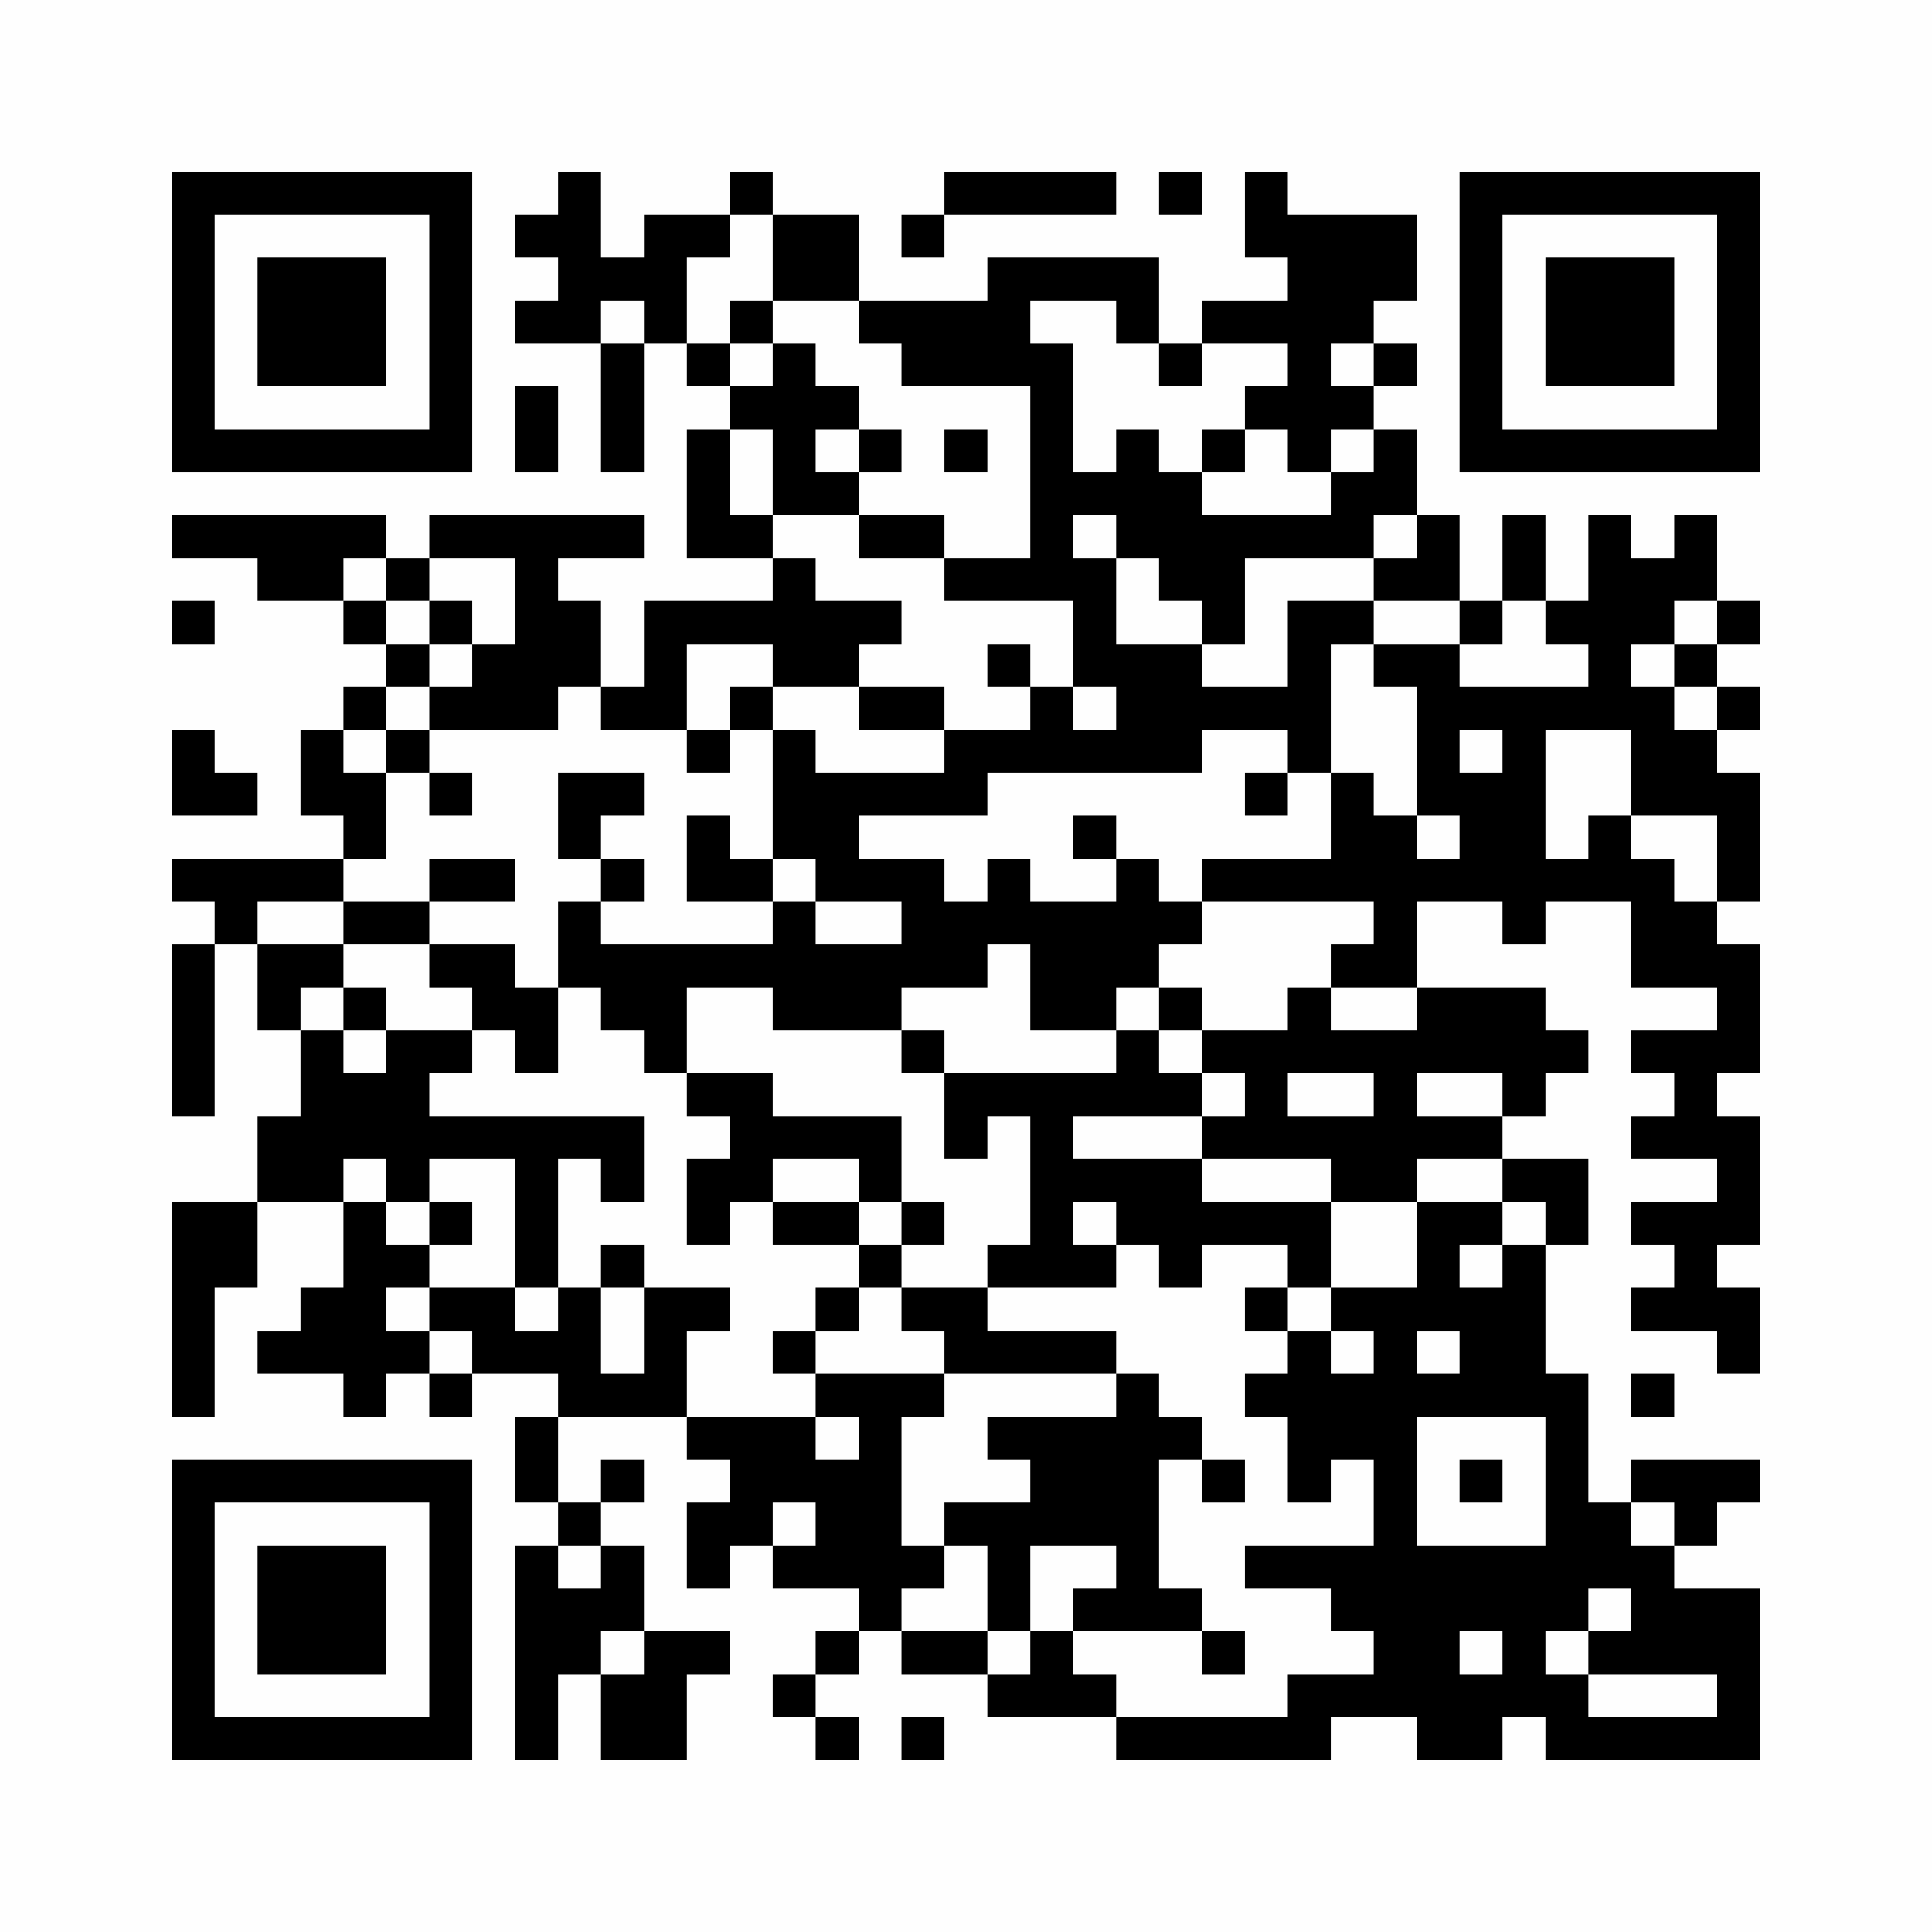 <?xml version="1.0" encoding="UTF-8"?>
<svg xmlns="http://www.w3.org/2000/svg" version="1.1" width="200" height="200" viewBox="0 0 200 200"><rect x="0" y="0" width="200" height="200" fill="#fefefe"/><g transform="scale(4.444)"><g transform="translate(4,4)"><path fill-rule="evenodd" d="M9 0L9 1L8 1L8 2L9 2L9 3L8 3L8 4L10 4L10 7L11 7L11 4L12 4L12 5L13 5L13 6L12 6L12 9L14 9L14 10L11 10L11 12L10 12L10 10L9 10L9 9L11 9L11 8L6 8L6 9L5 9L5 8L0 8L0 9L2 9L2 10L4 10L4 11L5 11L5 12L4 12L4 13L3 13L3 15L4 15L4 16L0 16L0 17L1 17L1 18L0 18L0 22L1 22L1 18L2 18L2 20L3 20L3 22L2 22L2 24L0 24L0 29L1 29L1 26L2 26L2 24L4 24L4 26L3 26L3 27L2 27L2 28L4 28L4 29L5 29L5 28L6 28L6 29L7 29L7 28L9 28L9 29L8 29L8 31L9 31L9 32L8 32L8 37L9 37L9 35L10 35L10 37L12 37L12 35L13 35L13 34L11 34L11 32L10 32L10 31L11 31L11 30L10 30L10 31L9 31L9 29L12 29L12 30L13 30L13 31L12 31L12 33L13 33L13 32L14 32L14 33L16 33L16 34L15 34L15 35L14 35L14 36L15 36L15 37L16 37L16 36L15 36L15 35L16 35L16 34L17 34L17 35L19 35L19 36L22 36L22 37L27 37L27 36L29 36L29 37L31 37L31 36L32 36L32 37L37 37L37 33L35 33L35 32L36 32L36 31L37 31L37 30L34 30L34 31L33 31L33 28L32 28L32 25L33 25L33 23L31 23L31 22L32 22L32 21L33 21L33 20L32 20L32 19L29 19L29 17L31 17L31 18L32 18L32 17L34 17L34 19L36 19L36 20L34 20L34 21L35 21L35 22L34 22L34 23L36 23L36 24L34 24L34 25L35 25L35 26L34 26L34 27L36 27L36 28L37 28L37 26L36 26L36 25L37 25L37 22L36 22L36 21L37 21L37 18L36 18L36 17L37 17L37 14L36 14L36 13L37 13L37 12L36 12L36 11L37 11L37 10L36 10L36 8L35 8L35 9L34 9L34 8L33 8L33 10L32 10L32 8L31 8L31 10L30 10L30 8L29 8L29 6L28 6L28 5L29 5L29 4L28 4L28 3L29 3L29 1L26 1L26 0L25 0L25 2L26 2L26 3L24 3L24 4L23 4L23 2L19 2L19 3L16 3L16 1L14 1L14 0L13 0L13 1L11 1L11 2L10 2L10 0ZM18 0L18 1L17 1L17 2L18 2L18 1L22 1L22 0ZM23 0L23 1L24 1L24 0ZM13 1L13 2L12 2L12 4L13 4L13 5L14 5L14 4L15 4L15 5L16 5L16 6L15 6L15 7L16 7L16 8L14 8L14 6L13 6L13 8L14 8L14 9L15 9L15 10L17 10L17 11L16 11L16 12L14 12L14 11L12 11L12 13L10 13L10 12L9 12L9 13L6 13L6 12L7 12L7 11L8 11L8 9L6 9L6 10L5 10L5 9L4 9L4 10L5 10L5 11L6 11L6 12L5 12L5 13L4 13L4 14L5 14L5 16L4 16L4 17L2 17L2 18L4 18L4 19L3 19L3 20L4 20L4 21L5 21L5 20L7 20L7 21L6 21L6 22L11 22L11 24L10 24L10 23L9 23L9 26L8 26L8 23L6 23L6 24L5 24L5 23L4 23L4 24L5 24L5 25L6 25L6 26L5 26L5 27L6 27L6 28L7 28L7 27L6 27L6 26L8 26L8 27L9 27L9 26L10 26L10 28L11 28L11 26L13 26L13 27L12 27L12 29L15 29L15 30L16 30L16 29L15 29L15 28L18 28L18 29L17 29L17 32L18 32L18 33L17 33L17 34L19 34L19 35L20 35L20 34L21 34L21 35L22 35L22 36L26 36L26 35L28 35L28 34L27 34L27 33L25 33L25 32L28 32L28 30L27 30L27 31L26 31L26 29L25 29L25 28L26 28L26 27L27 27L27 28L28 28L28 27L27 27L27 26L29 26L29 24L31 24L31 25L30 25L30 26L31 26L31 25L32 25L32 24L31 24L31 23L29 23L29 24L27 24L27 23L24 23L24 22L25 22L25 21L24 21L24 20L26 20L26 19L27 19L27 20L29 20L29 19L27 19L27 18L28 18L28 17L24 17L24 16L27 16L27 14L28 14L28 15L29 15L29 16L30 16L30 15L29 15L29 12L28 12L28 11L30 11L30 12L33 12L33 11L32 11L32 10L31 10L31 11L30 11L30 10L28 10L28 9L29 9L29 8L28 8L28 9L25 9L25 11L24 11L24 10L23 10L23 9L22 9L22 8L21 8L21 9L22 9L22 11L24 11L24 12L26 12L26 10L28 10L28 11L27 11L27 14L26 14L26 13L24 13L24 14L19 14L19 15L16 15L16 16L18 16L18 17L19 17L19 16L20 16L20 17L22 17L22 16L23 16L23 17L24 17L24 18L23 18L23 19L22 19L22 20L20 20L20 18L19 18L19 19L17 19L17 20L14 20L14 19L12 19L12 21L11 21L11 20L10 20L10 19L9 19L9 17L10 17L10 18L14 18L14 17L15 17L15 18L17 18L17 17L15 17L15 16L14 16L14 13L15 13L15 14L18 14L18 13L20 13L20 12L21 12L21 13L22 13L22 12L21 12L21 10L18 10L18 9L20 9L20 5L17 5L17 4L16 4L16 3L14 3L14 1ZM10 3L10 4L11 4L11 3ZM13 3L13 4L14 4L14 3ZM20 3L20 4L21 4L21 7L22 7L22 6L23 6L23 7L24 7L24 8L27 8L27 7L28 7L28 6L27 6L27 7L26 7L26 6L25 6L25 5L26 5L26 4L24 4L24 5L23 5L23 4L22 4L22 3ZM27 4L27 5L28 5L28 4ZM8 5L8 7L9 7L9 5ZM16 6L16 7L17 7L17 6ZM18 6L18 7L19 7L19 6ZM24 6L24 7L25 7L25 6ZM16 8L16 9L18 9L18 8ZM0 10L0 11L1 11L1 10ZM6 10L6 11L7 11L7 10ZM35 10L35 11L34 11L34 12L35 12L35 13L36 13L36 12L35 12L35 11L36 11L36 10ZM19 11L19 12L20 12L20 11ZM13 12L13 13L12 13L12 14L13 14L13 13L14 13L14 12ZM16 12L16 13L18 13L18 12ZM0 13L0 15L2 15L2 14L1 14L1 13ZM5 13L5 14L6 14L6 15L7 15L7 14L6 14L6 13ZM30 13L30 14L31 14L31 13ZM32 13L32 16L33 16L33 15L34 15L34 16L35 16L35 17L36 17L36 15L34 15L34 13ZM9 14L9 16L10 16L10 17L11 17L11 16L10 16L10 15L11 15L11 14ZM25 14L25 15L26 15L26 14ZM12 15L12 17L14 17L14 16L13 16L13 15ZM21 15L21 16L22 16L22 15ZM6 16L6 17L4 17L4 18L6 18L6 19L7 19L7 20L8 20L8 21L9 21L9 19L8 19L8 18L6 18L6 17L8 17L8 16ZM4 19L4 20L5 20L5 19ZM23 19L23 20L22 20L22 21L18 21L18 20L17 20L17 21L18 21L18 23L19 23L19 22L20 22L20 25L19 25L19 26L17 26L17 25L18 25L18 24L17 24L17 22L14 22L14 21L12 21L12 22L13 22L13 23L12 23L12 25L13 25L13 24L14 24L14 25L16 25L16 26L15 26L15 27L14 27L14 28L15 28L15 27L16 27L16 26L17 26L17 27L18 27L18 28L22 28L22 29L19 29L19 30L20 30L20 31L18 31L18 32L19 32L19 34L20 34L20 32L22 32L22 33L21 33L21 34L24 34L24 35L25 35L25 34L24 34L24 33L23 33L23 30L24 30L24 31L25 31L25 30L24 30L24 29L23 29L23 28L22 28L22 27L19 27L19 26L22 26L22 25L23 25L23 26L24 26L24 25L26 25L26 26L25 26L25 27L26 27L26 26L27 26L27 24L24 24L24 23L21 23L21 22L24 22L24 21L23 21L23 20L24 20L24 19ZM26 21L26 22L28 22L28 21ZM29 21L29 22L31 22L31 21ZM14 23L14 24L16 24L16 25L17 25L17 24L16 24L16 23ZM6 24L6 25L7 25L7 24ZM21 24L21 25L22 25L22 24ZM10 25L10 26L11 26L11 25ZM29 27L29 28L30 28L30 27ZM34 28L34 29L35 29L35 28ZM29 29L29 32L32 32L32 29ZM30 30L30 31L31 31L31 30ZM14 31L14 32L15 32L15 31ZM34 31L34 32L35 32L35 31ZM9 32L9 33L10 33L10 32ZM33 33L33 34L32 34L32 35L33 35L33 36L36 36L36 35L33 35L33 34L34 34L34 33ZM10 34L10 35L11 35L11 34ZM30 34L30 35L31 35L31 34ZM17 36L17 37L18 37L18 36ZM0 0L0 7L7 7L7 0ZM1 1L1 6L6 6L6 1ZM2 2L2 5L5 5L5 2ZM30 0L30 7L37 7L37 0ZM31 1L31 6L36 6L36 1ZM32 2L32 5L35 5L35 2ZM0 30L0 37L7 37L7 30ZM1 31L1 36L6 36L6 31ZM2 32L2 35L5 35L5 32Z" fill="#000000"/></g></g></svg>
